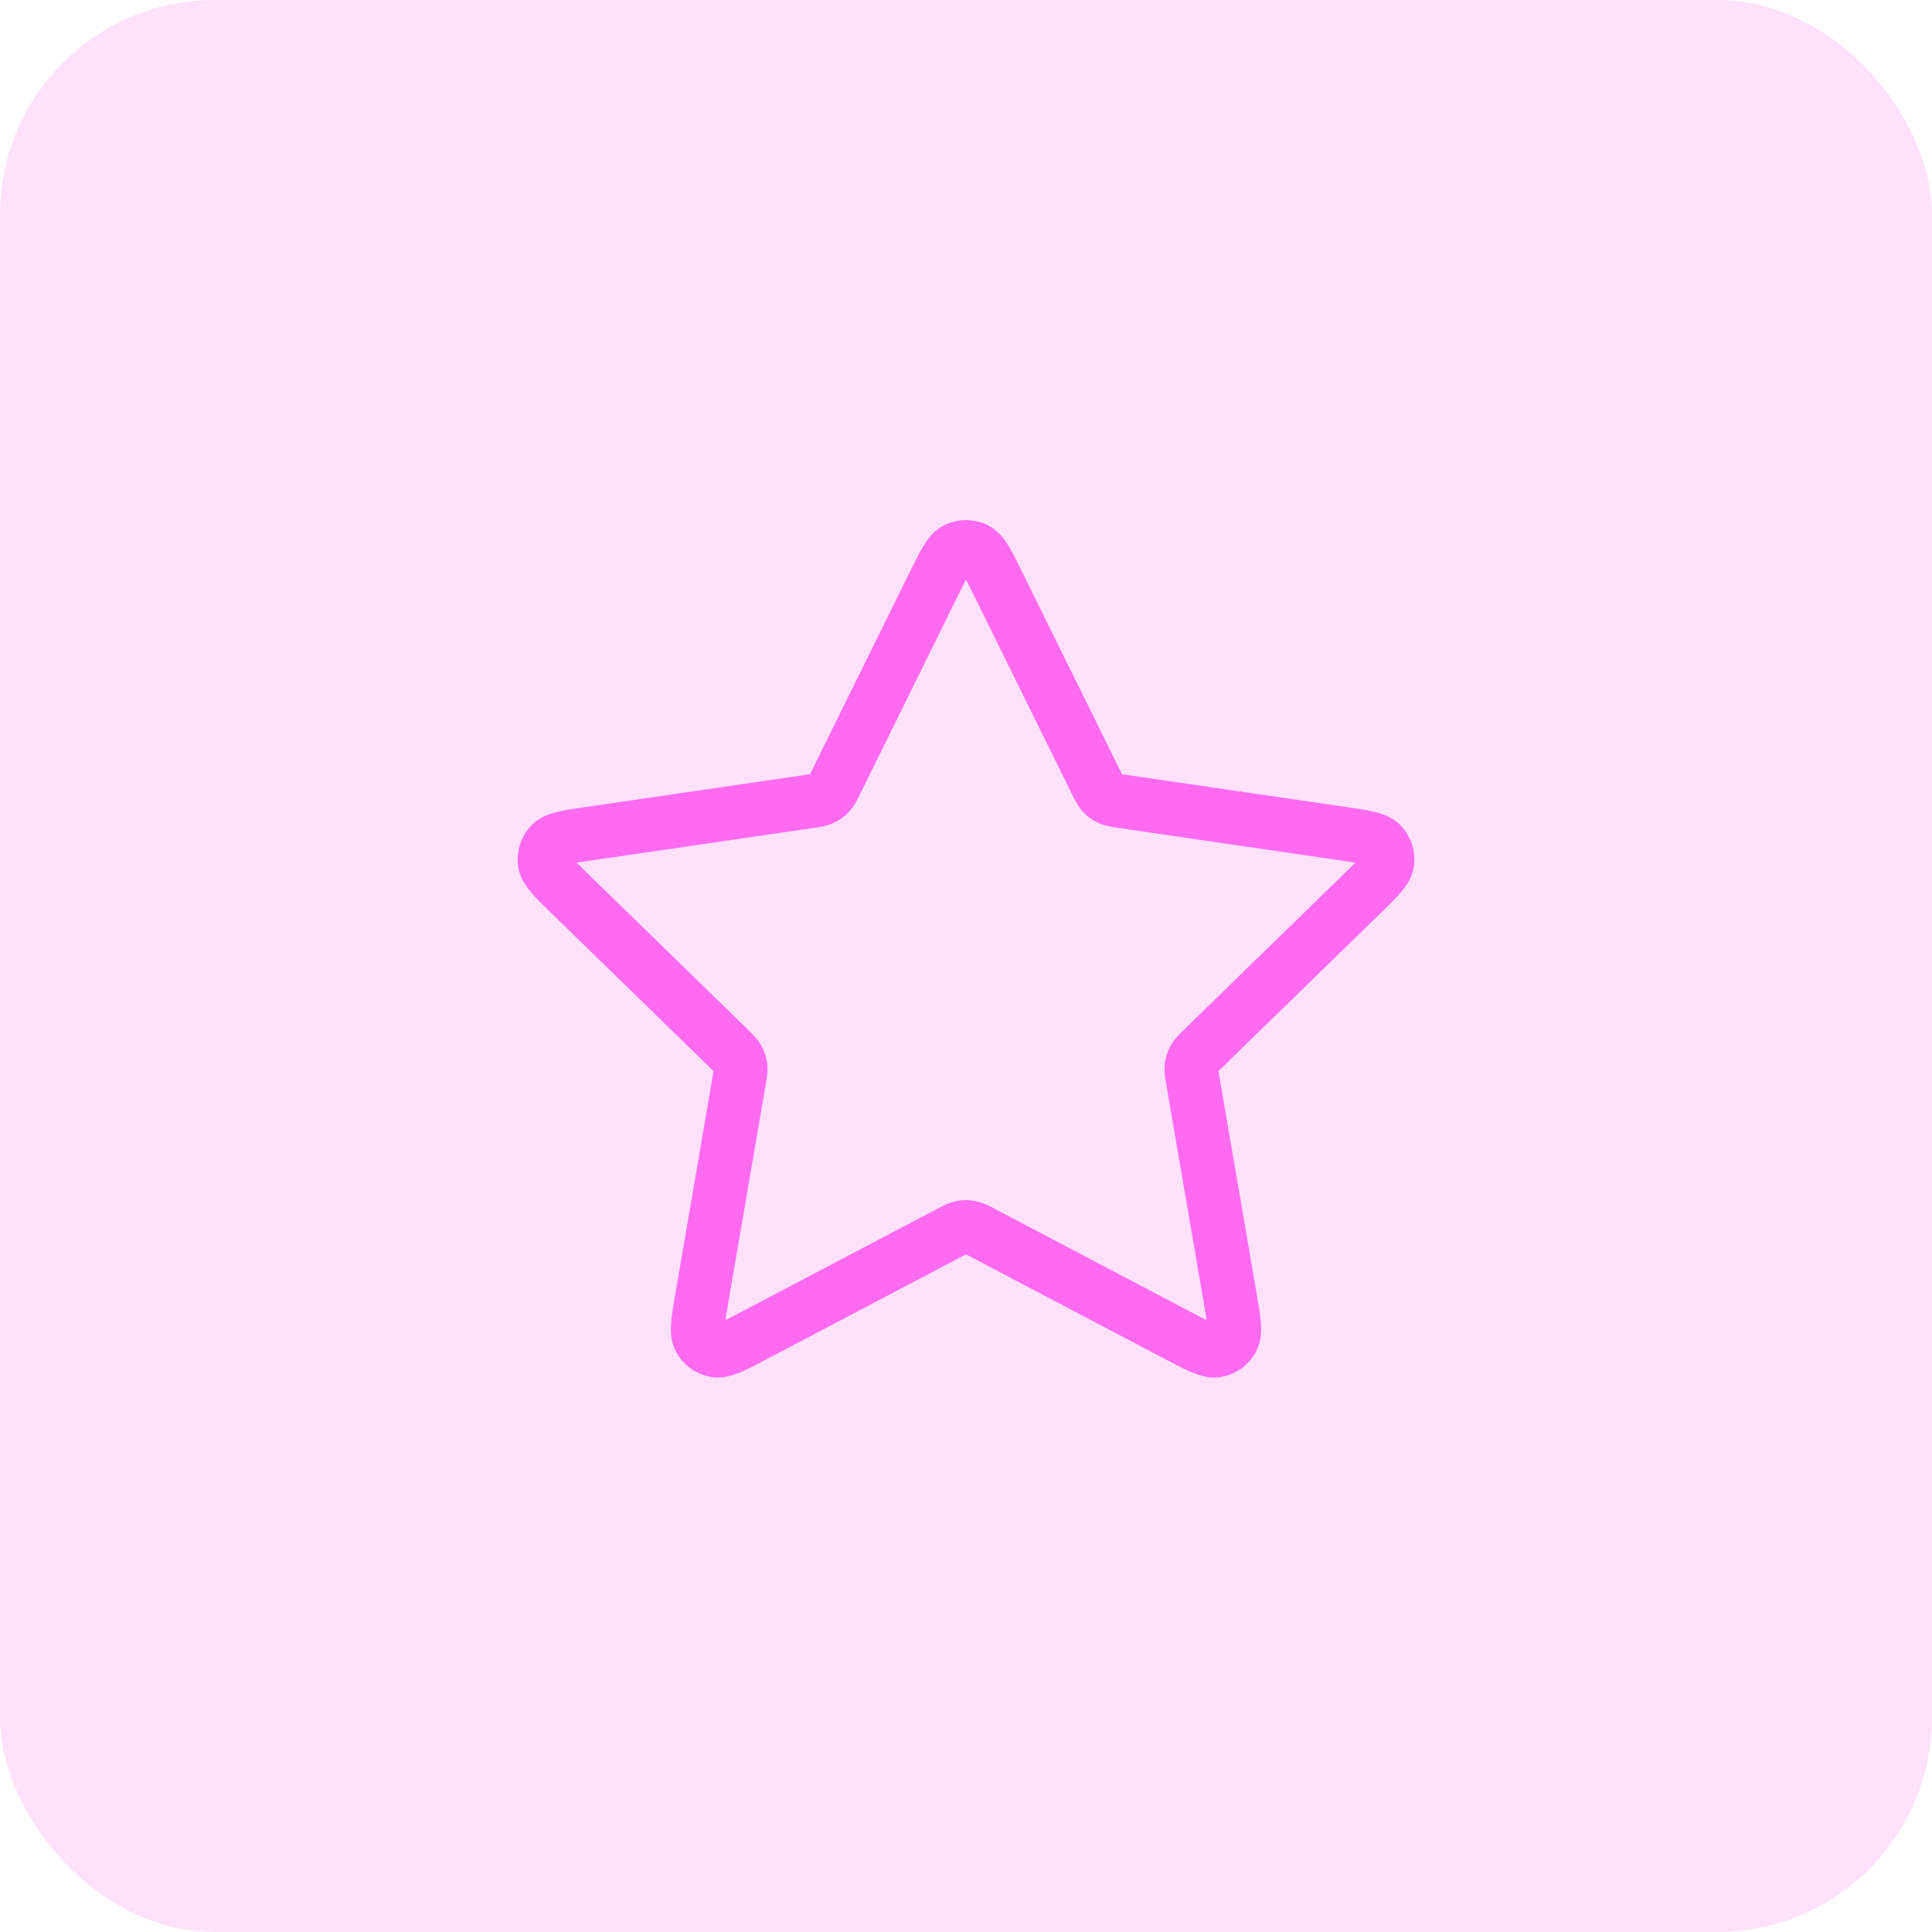 <?xml version="1.0" encoding="UTF-8"?> <svg xmlns="http://www.w3.org/2000/svg" width="72" height="72" viewBox="0 0 72 72" fill="none"><rect width="72" height="72" rx="8" fill="#FF6AF0" fill-opacity="0.2"></rect><path d="M34.804 21.756C35.188 20.977 35.381 20.588 35.641 20.464C35.868 20.356 36.132 20.356 36.359 20.464C36.619 20.588 36.812 20.977 37.196 21.756L40.84 29.139C40.953 29.369 41.01 29.483 41.093 29.573C41.166 29.652 41.254 29.716 41.352 29.761C41.463 29.812 41.589 29.831 41.843 29.868L49.995 31.06C50.853 31.185 51.283 31.248 51.481 31.457C51.654 31.64 51.735 31.891 51.703 32.14C51.665 32.426 51.354 32.729 50.732 33.334L44.836 39.077C44.652 39.257 44.56 39.346 44.501 39.453C44.448 39.547 44.414 39.65 44.401 39.758C44.387 39.879 44.408 40.005 44.452 40.258L45.843 48.37C45.99 49.226 46.063 49.654 45.925 49.908C45.806 50.129 45.592 50.283 45.345 50.329C45.061 50.382 44.677 50.18 43.908 49.776L36.621 45.943C36.394 45.824 36.28 45.764 36.16 45.741C36.054 45.72 35.946 45.72 35.84 45.741C35.72 45.764 35.606 45.824 35.379 45.943L28.091 49.776C27.323 50.18 26.939 50.382 26.655 50.329C26.408 50.283 26.195 50.129 26.075 49.908C25.937 49.654 26.01 49.226 26.157 48.37L27.548 40.258C27.591 40.005 27.613 39.879 27.599 39.758C27.585 39.65 27.552 39.547 27.499 39.453C27.44 39.346 27.348 39.257 27.164 39.077L21.268 33.334C20.646 32.729 20.335 32.426 20.297 32.14C20.265 31.891 20.346 31.64 20.519 31.457C20.717 31.248 21.147 31.185 22.005 31.06L30.157 29.868C30.411 29.831 30.537 29.812 30.648 29.761C30.746 29.716 30.834 29.652 30.907 29.573C30.99 29.483 31.047 29.369 31.16 29.139L34.804 21.756Z" stroke="#FF6AF0" stroke-width="2" stroke-linecap="round" stroke-linejoin="round"></path></svg> 